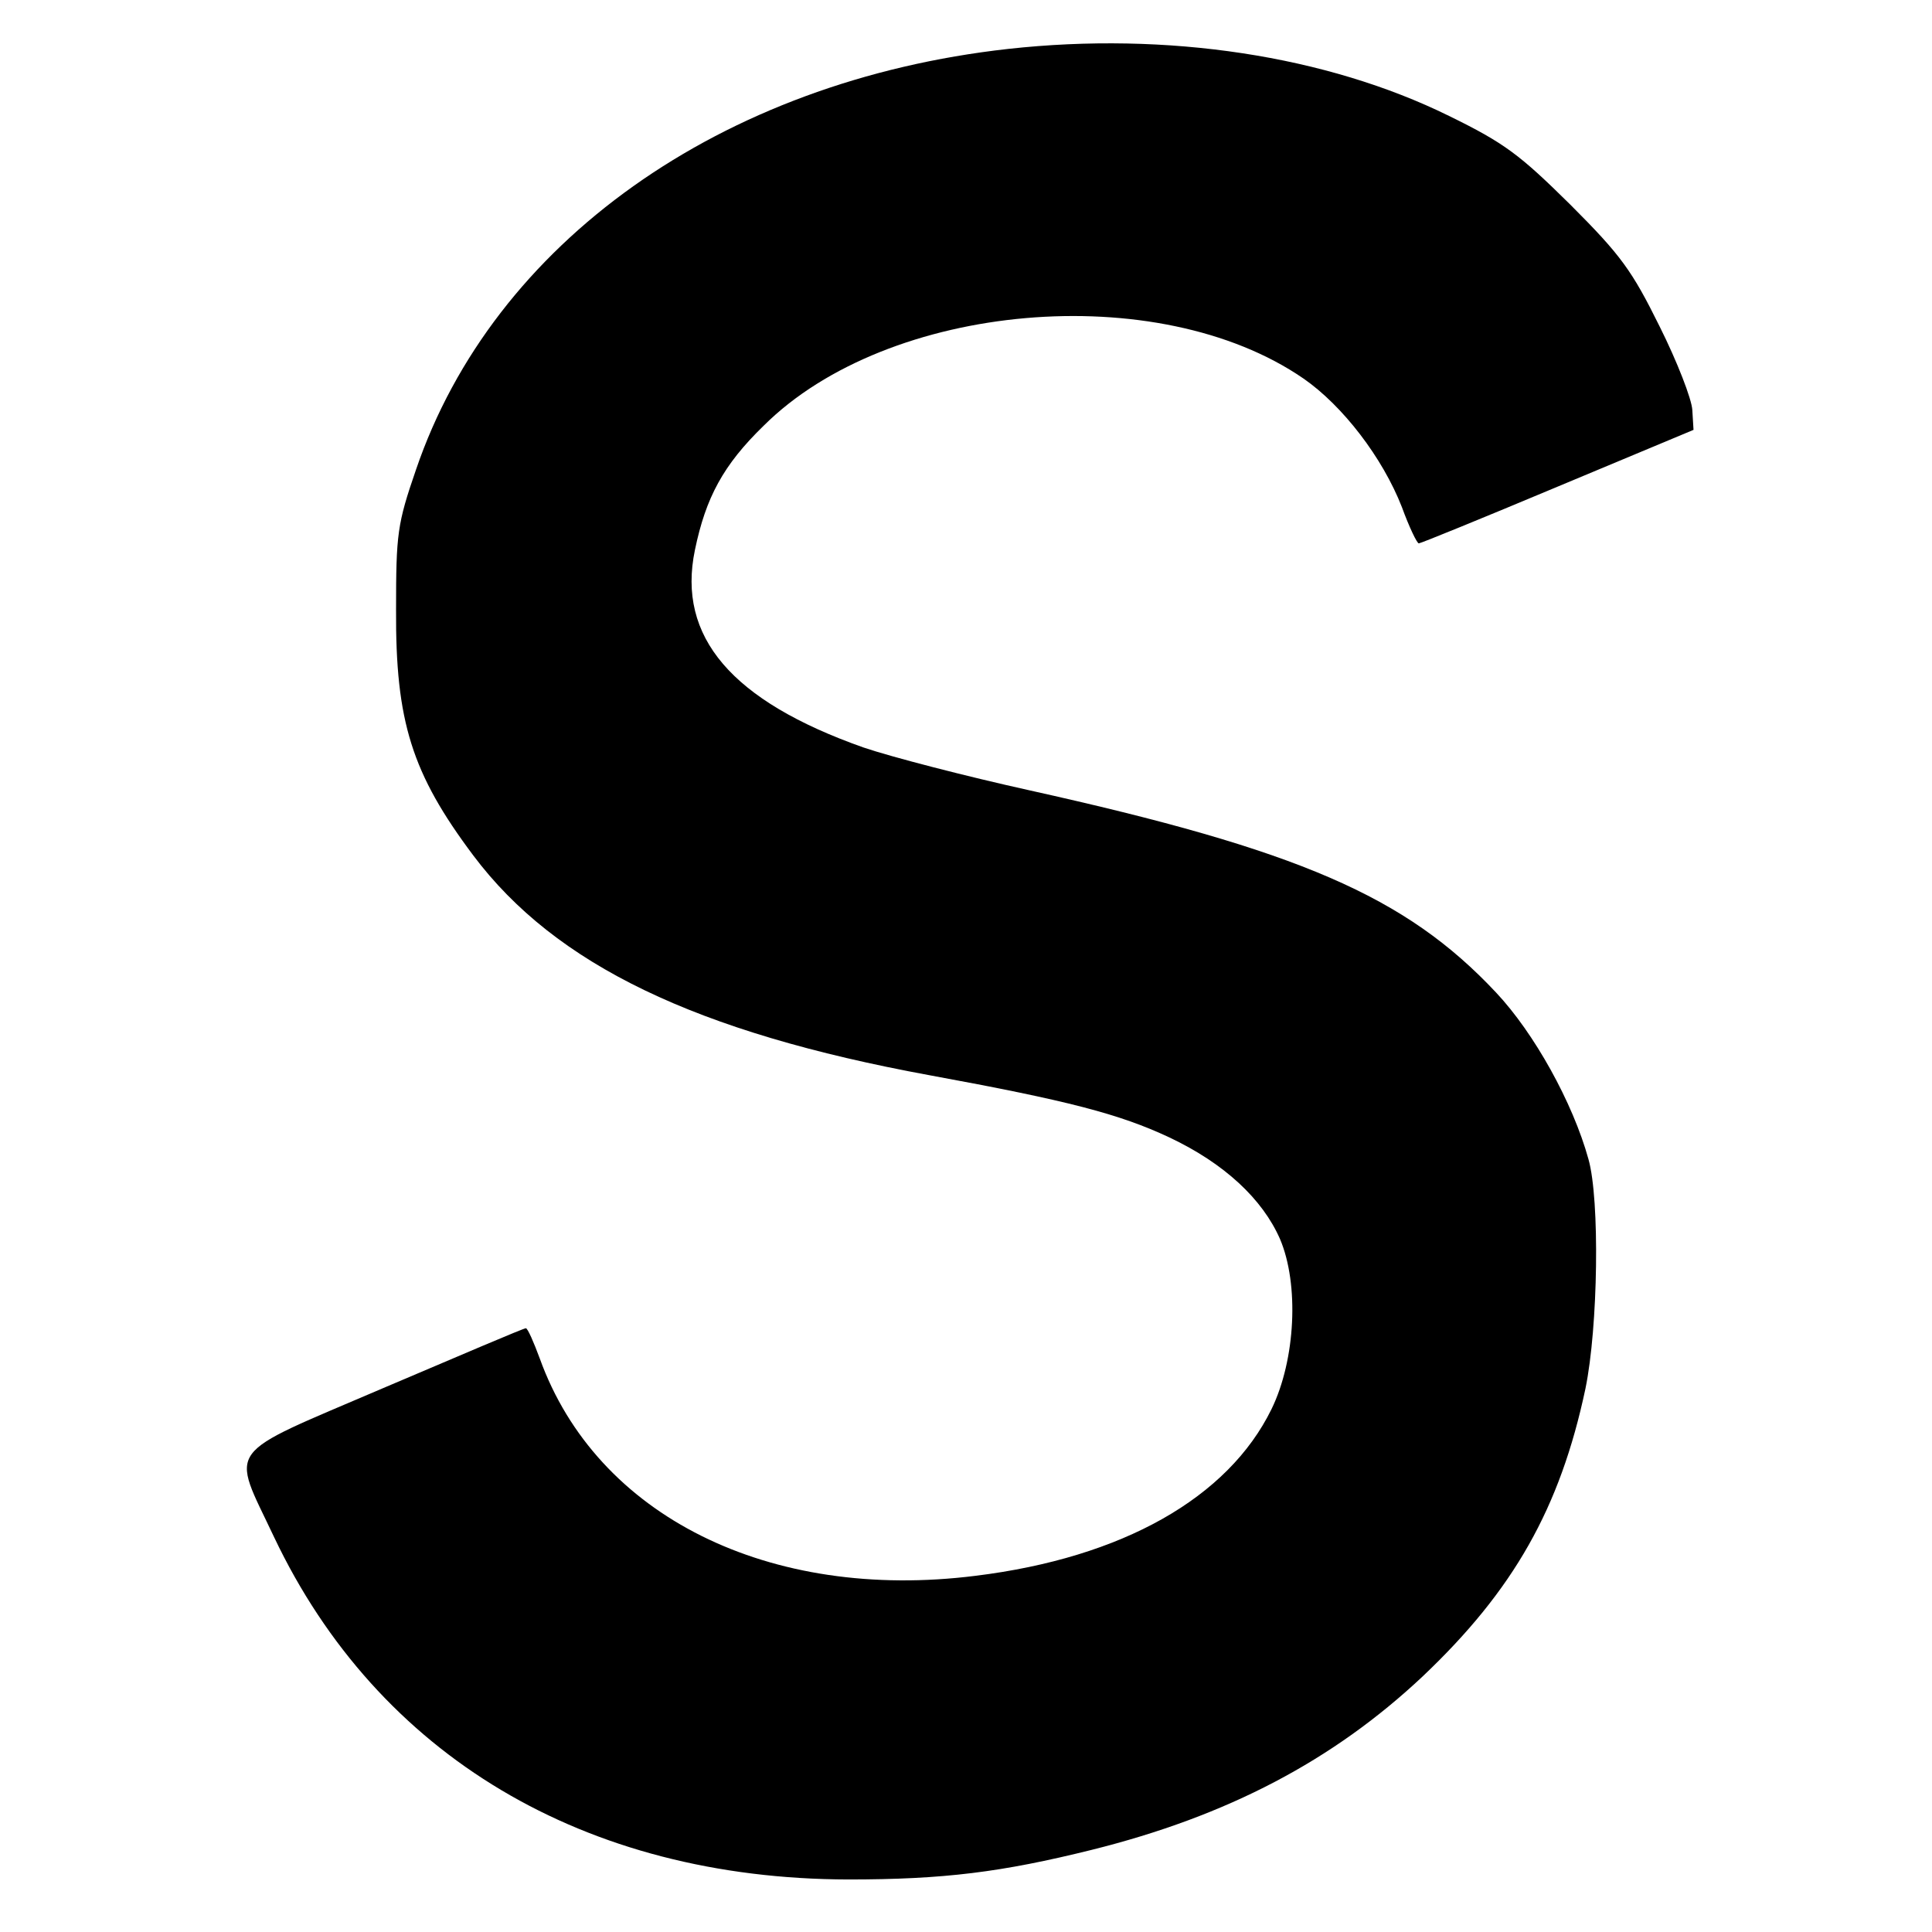 <?xml version="1.0" standalone="no"?>
<!DOCTYPE svg PUBLIC "-//W3C//DTD SVG 20010904//EN"
 "http://www.w3.org/TR/2001/REC-SVG-20010904/DTD/svg10.dtd">
<svg version="1.0" xmlns="http://www.w3.org/2000/svg"
 width="320pt" height="320pt" viewBox="0 0 320 320"
 preserveAspectRatio="xMidYMid meet">
<g transform="translate(0,320) scale(0.1,-0.1)"
fill="#000000" stroke="none">
<path d="M1670 3119 c-476 -53 -853 -321 -981 -697 -31 -90 -33 -106 -33 -232
-1 -185 26 -271 128 -407 136 -181 369 -293 756 -364 229 -42 314 -64 397
-103 91 -43 154 -102 183 -168 32 -75 26 -200 -14 -282 -72 -147 -247 -246
-490 -276 -342 -43 -628 99 -722 360 -10 27 -20 50 -23 50 -4 0 -109 -45 -236
-99 -268 -115 -253 -94 -181 -247 172 -362 514 -566 951 -567 158 0 254 12
403 49 225 56 400 148 548 287 151 143 228 279 270 477 21 102 24 313 5 380
-26 94 -90 209 -153 276 -150 160 -327 236 -773 335 -104 23 -228 55 -275 71
-218 77 -309 183 -279 327 18 87 47 141 114 206 206 205 653 244 894 78 65
-45 131 -131 163 -213 12 -33 25 -60 28 -60 3 0 106 42 230 94 l225 94 -2 33
c-1 18 -25 80 -54 138 -46 93 -64 118 -148 202 -84 83 -109 102 -201 147 -203
100 -467 140 -730 111z"/>
</g>
</svg>

